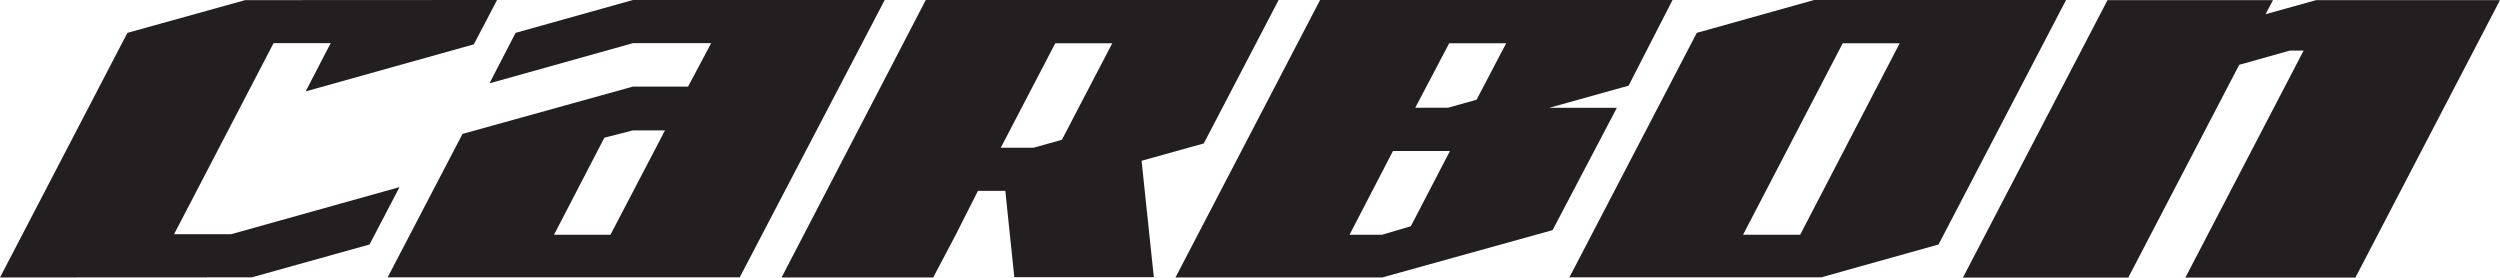<?xml version="1.0" encoding="UTF-8"?>
<svg xmlns="http://www.w3.org/2000/svg" viewBox="0 0 191.73 21.29">
  <defs>
    <style>.cls-1{fill:#231f20;}</style>
  </defs>
  <g id="Layer_2" data-name="Layer 2">
    <g id="Layer_1-2" data-name="Layer 1">
      <path class="cls-1" d="M141.32,3.32h4.37L138.06,18h-4.38ZM139.13,0l-9,2.52-9.77,18.75h19.31l9-2.52L158.45,0Z"></path>
      <path class="cls-1" d="M80.93,3.32H85.3l-3.86,7.4-2.18.61H76.75ZM71,0,59.94,21.28H71.57L73.3,18h0L75,14.64H77.1l.69,6.62h10.7l-.94-8.93L92.32,11,98.06,0Z"></path>
      <path class="cls-1" d="M46.35,10.56,48.54,10H51l-4.18,8H42.49ZM48.54,0l-9,2.52-2,3.87,11-3.08h6L52.77,6.64H48.54L35.47,10.27l-5.74,11h27L67.85,0Z"></path>
      <path class="cls-1" d="M106.83,11.58h4.37l-3,5.77L106,18h-2.5Zm4.31-8.26h4.37l-2.27,4.33-2.19.61h-2.51ZM101.24,0,90.15,21.28H106l13.07-3.63L124,8.27h-5.19l6.09-1.7L128.27,0Z"></path>
      <polygon class="cls-1" points="177.63 0.01 173.75 1.09 174.32 0.01 161.63 0.01 150.54 21.29 163.22 21.29 171.73 4.97 175.61 3.88 176.67 3.88 167.6 21.29 180.64 21.29 191.73 0.01 177.63 0.01"></polygon>
      <polygon class="cls-1" points="38.12 0 18.8 0.01 9.77 2.52 0 21.28 19.31 21.27 28.34 18.75 30.64 14.35 17.73 17.96 13.35 17.96 20.98 3.31 25.36 3.31 23.44 7.01 36.34 3.4 38.12 0"></polygon>
    </g>
  </g>
</svg>
